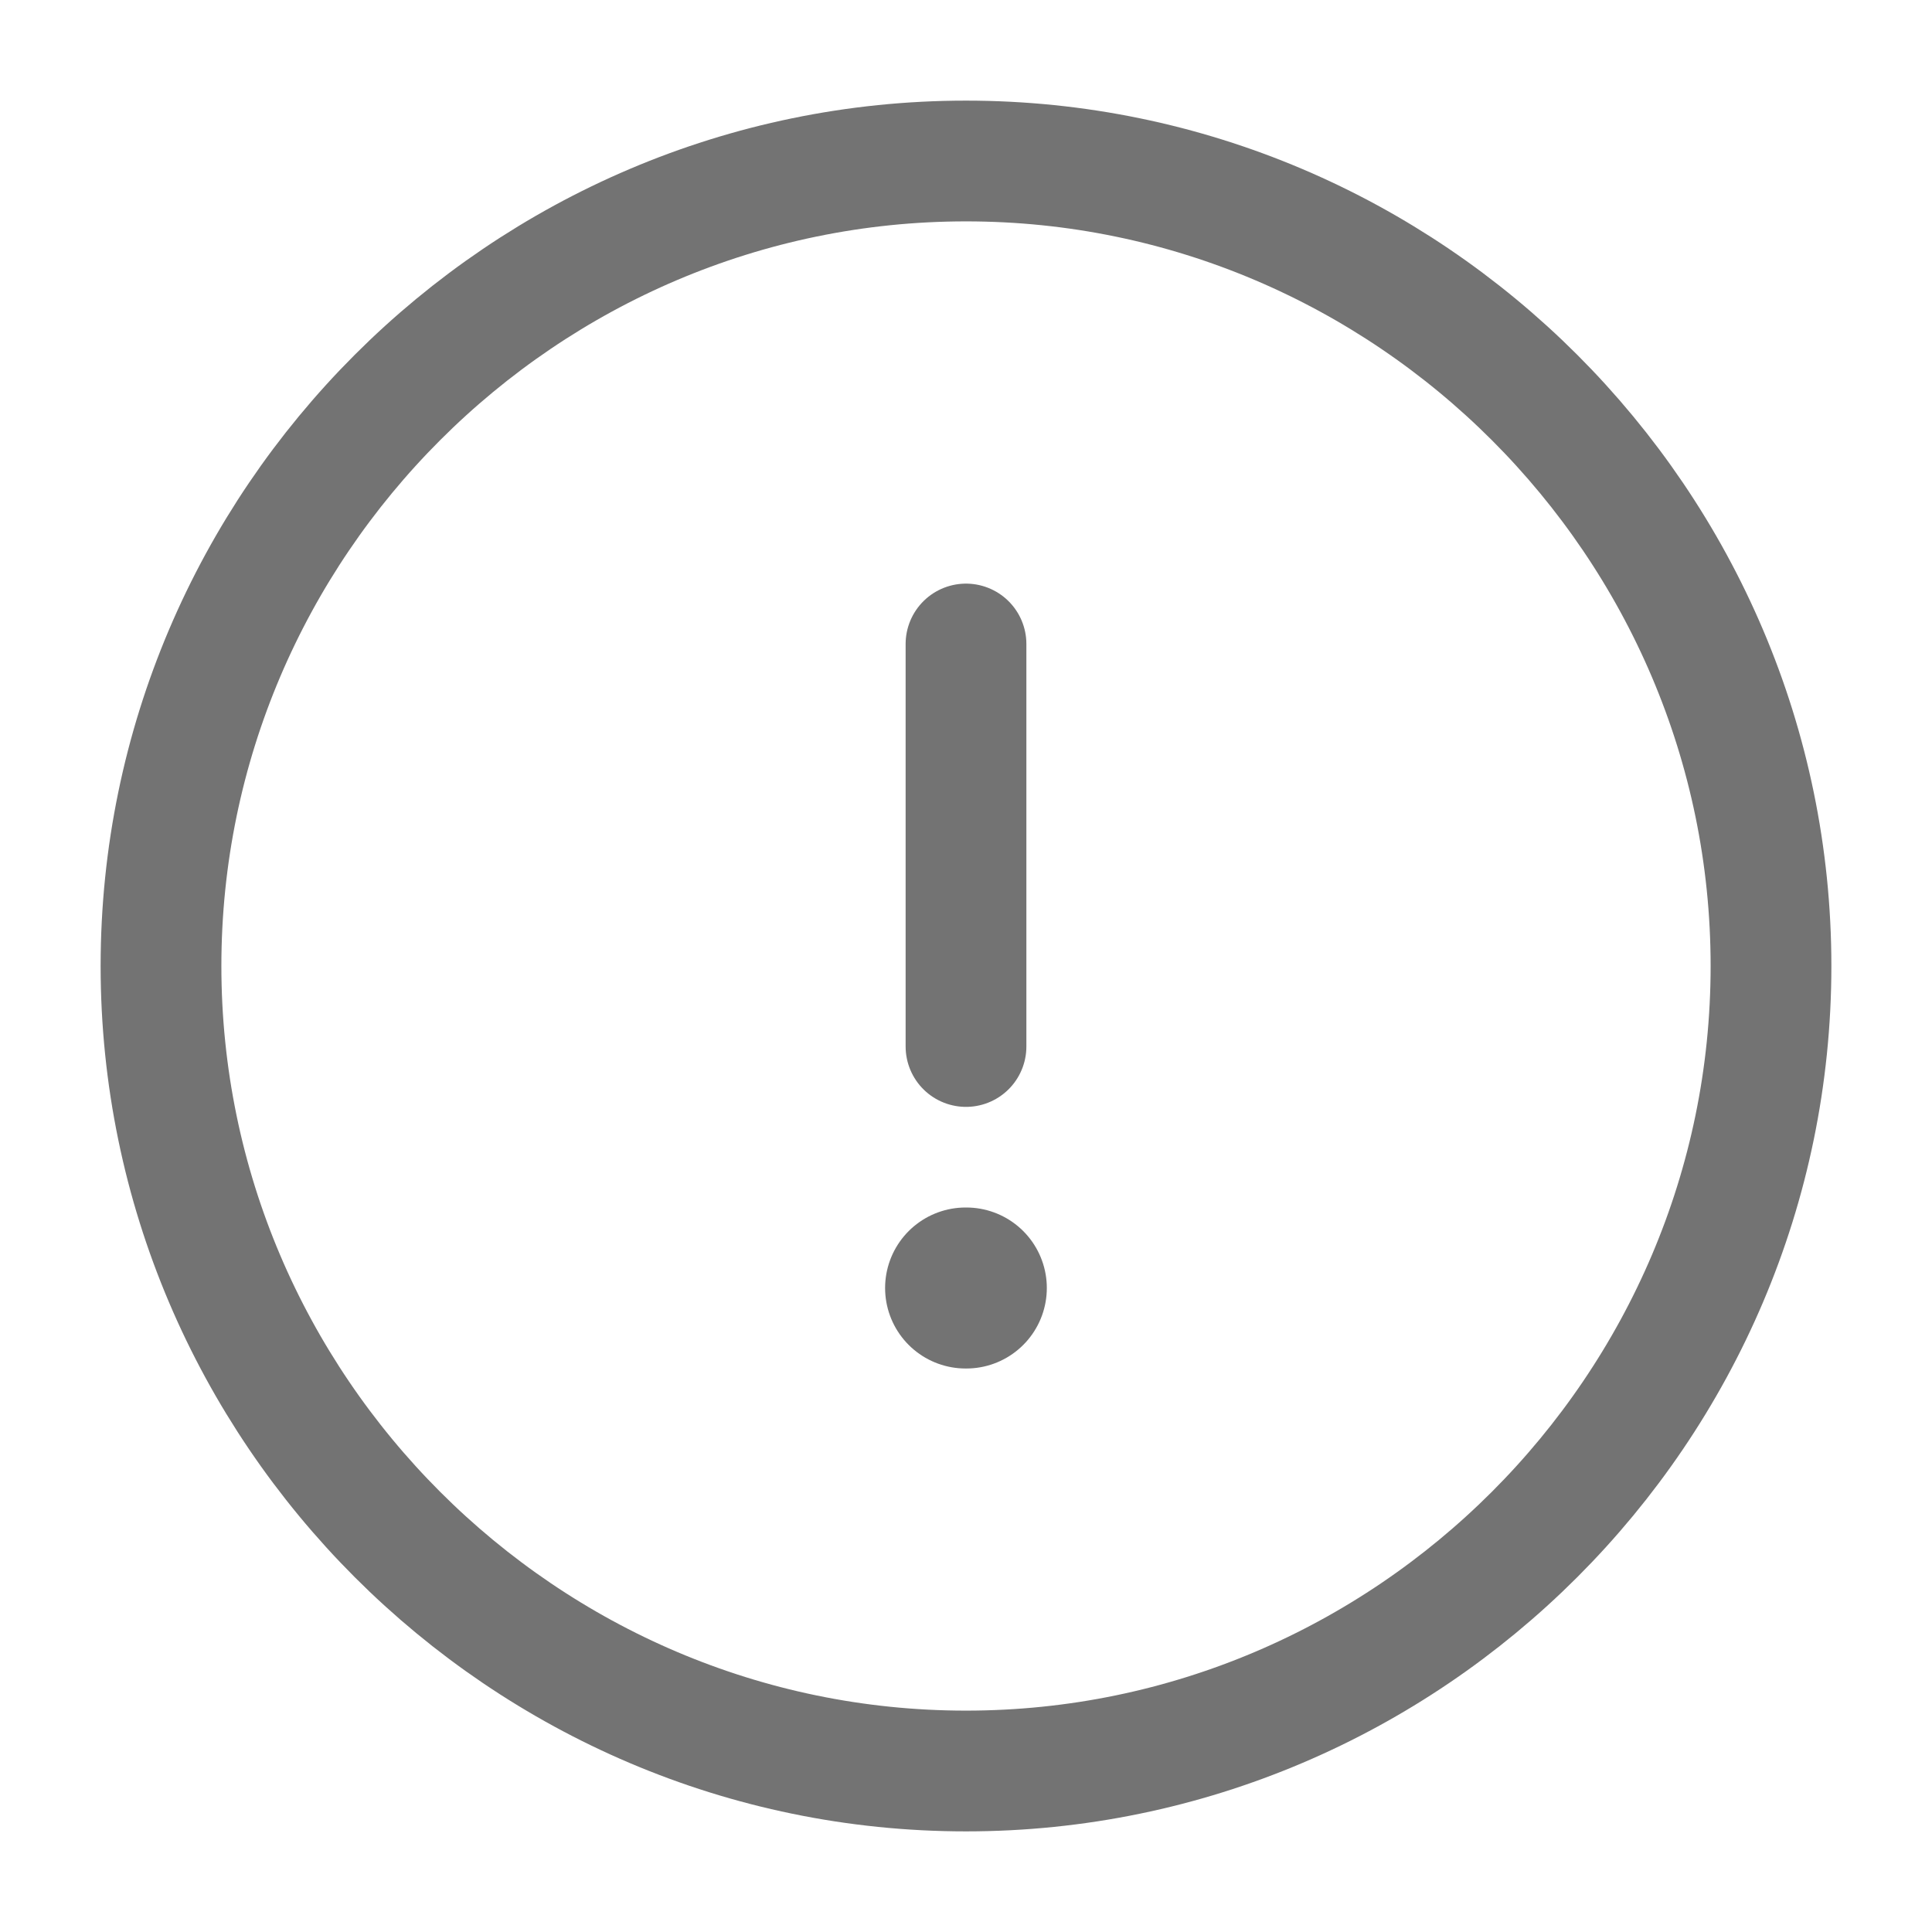 <svg width="24" height="24" viewBox="0 0 24 24" fill="none" xmlns="http://www.w3.org/2000/svg">
<path d="M12 22C17.5 22 22 17.5 22 12C22 6.5 17.5 2 12 2C6.5 2 2 6.5 2 12C2 17.5 6.5 22 12 22Z" stroke="#737373" stroke-width="1.5" stroke-linecap="round" stroke-linejoin="round"/>
<path d="M12 8V13" stroke="#737373" stroke-width="1.5" stroke-linecap="round" stroke-linejoin="round"/>
<path d="M11.995 16H12.004" stroke="#737373" stroke-width="2" stroke-linecap="round" stroke-linejoin="round"/>
</svg>
